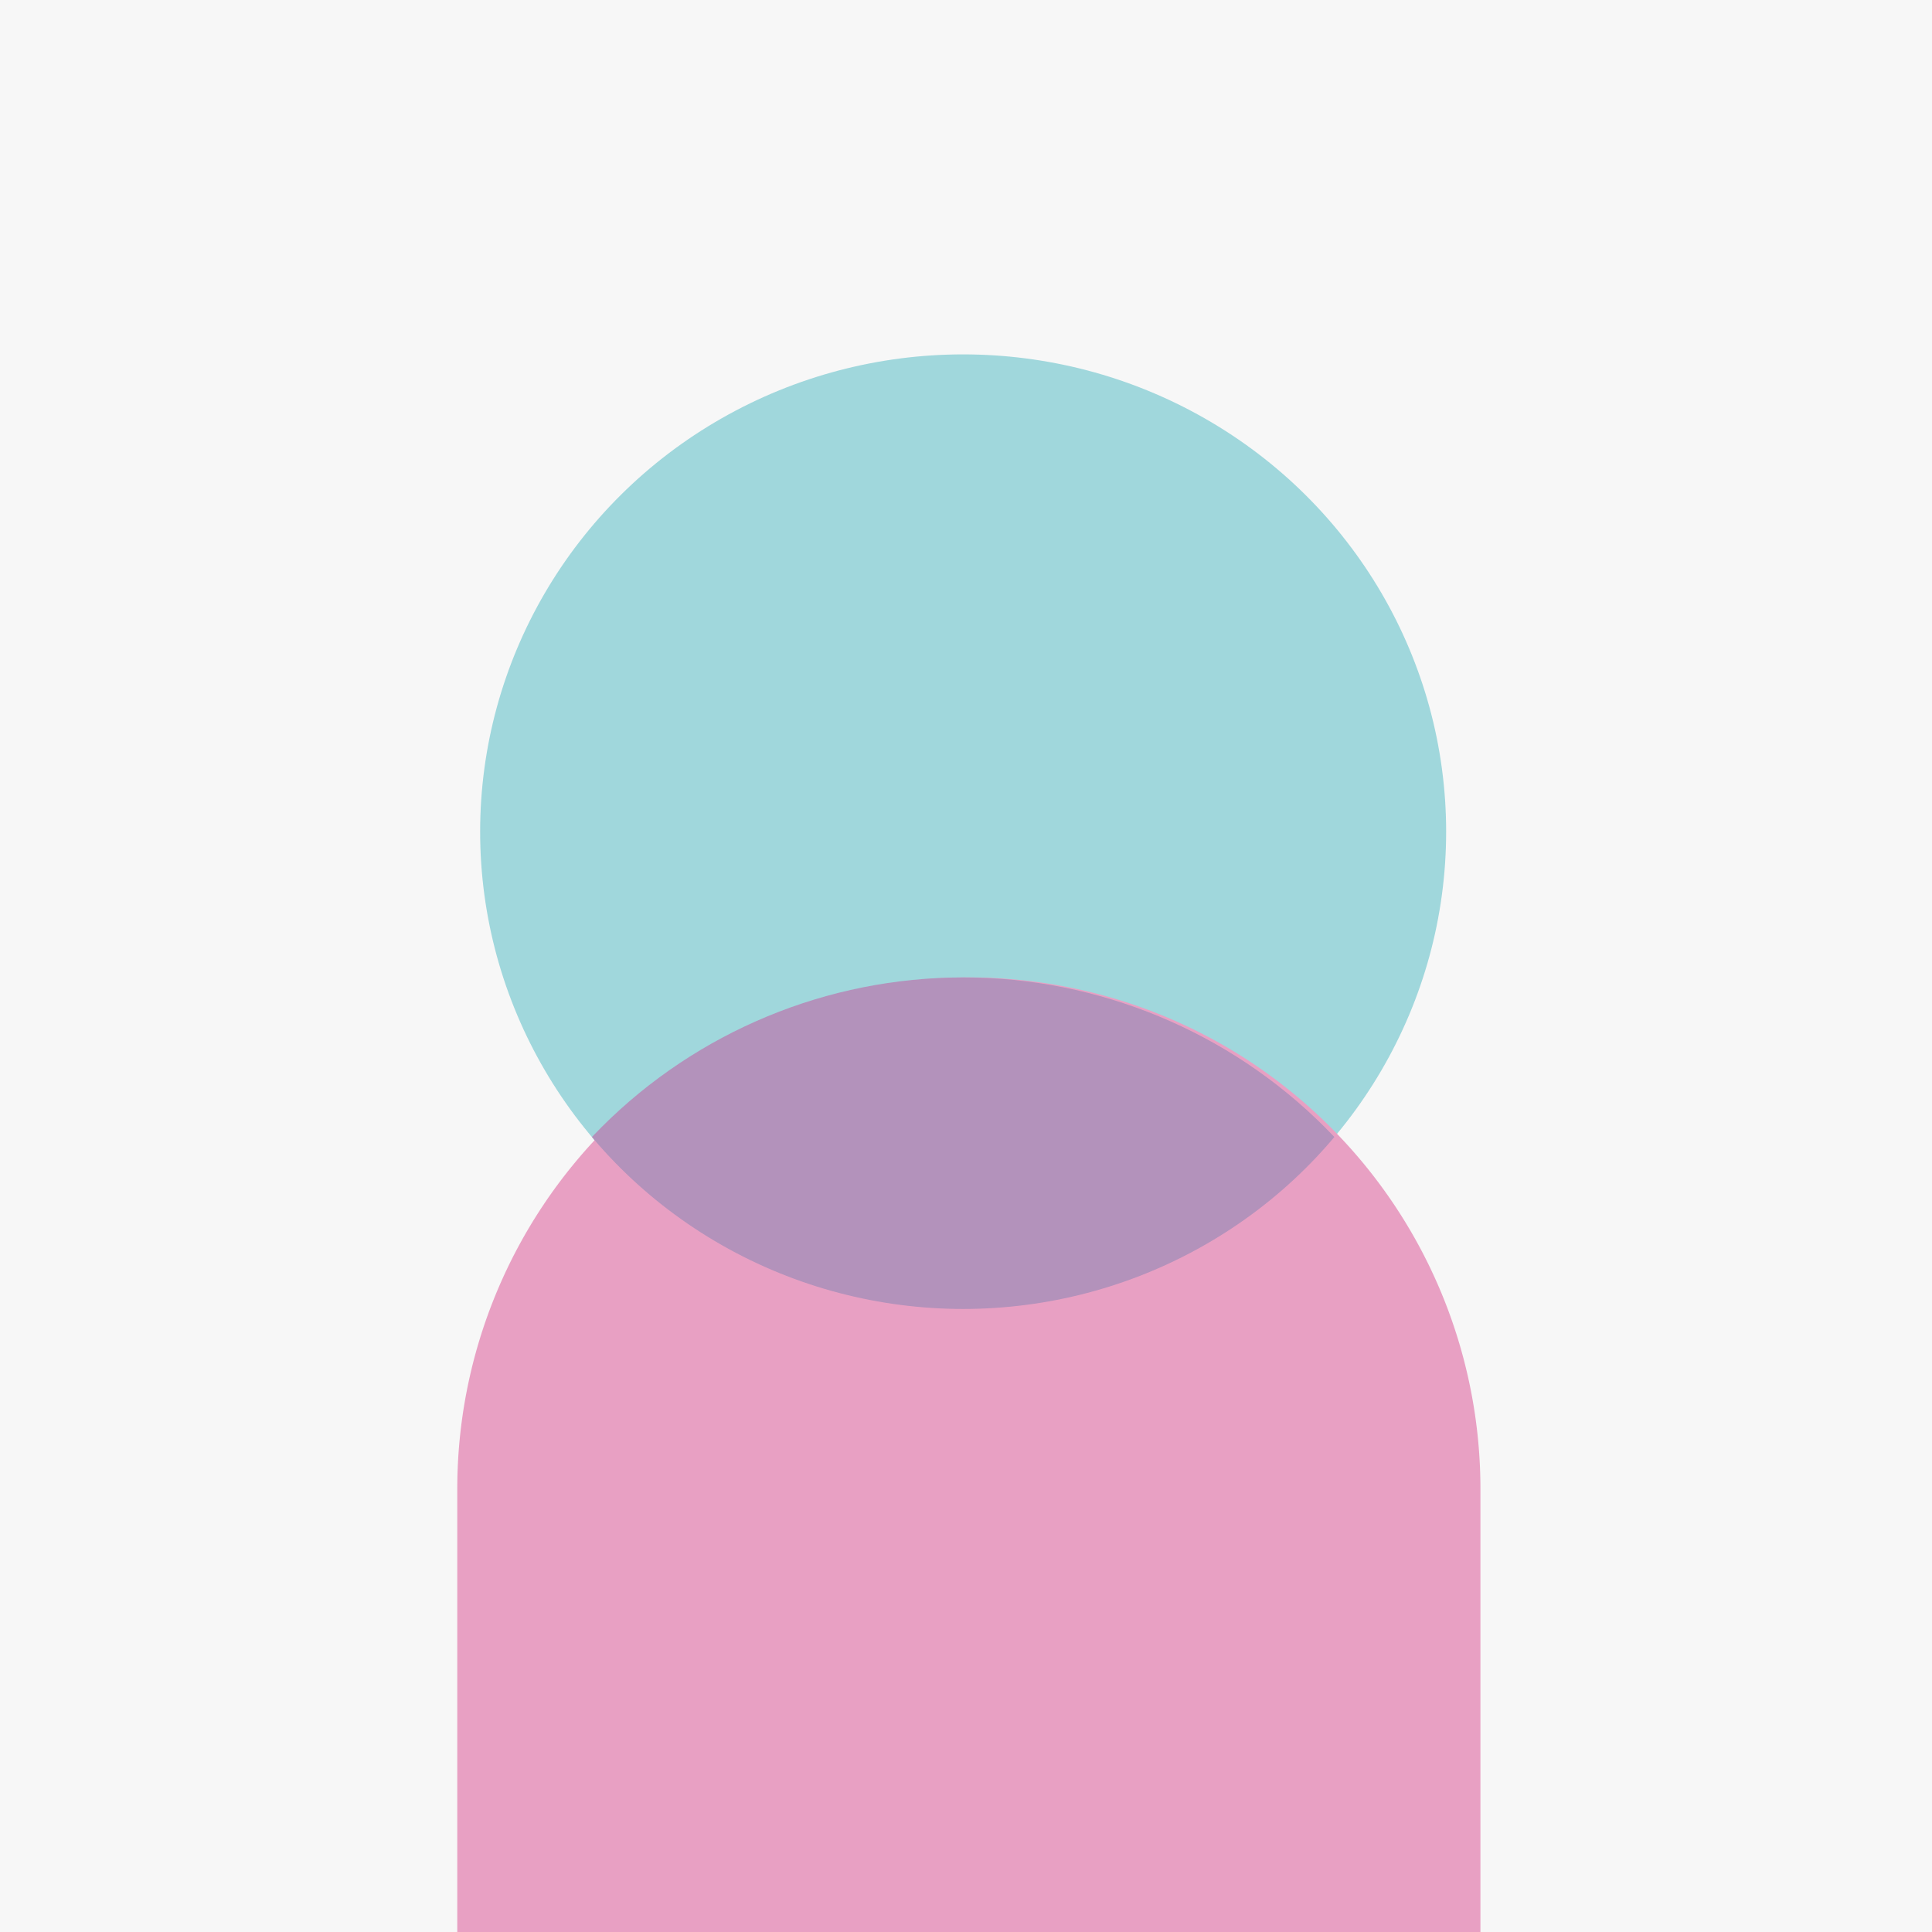 <svg xmlns="http://www.w3.org/2000/svg" xmlns:xlink="http://www.w3.org/1999/xlink" width="338" height="338" viewBox="0 0 338 338">
  <defs>
    <clipPath id="clip-path">
      <path id="Rectangle_164" data-name="Rectangle 164" d="M89.5,0h0A89.5,89.5,0,0,1,179,89.5V138a0,0,0,0,1,0,0H0a0,0,0,0,1,0,0V89.5A89.5,89.5,0,0,1,89.5,0Z" transform="translate(0.001 0.457)" fill="#d63d88"/>
    </clipPath>
  </defs>
  <g id="Group_321" data-name="Group 321" transform="translate(-571 -990)">
    <rect id="Rectangle_51" data-name="Rectangle 51" width="338" height="338" transform="translate(571 990)" fill="#f7f7f7"/>
    <g id="Group_253" data-name="Group 253" opacity="0.466">
      <ellipse id="Ellipse_13" data-name="Ellipse 13" cx="84.5" cy="83.5" rx="84.5" ry="83.5" transform="translate(655 1052)" fill="#3cb1bd"/>
      <path id="Rectangle_163" data-name="Rectangle 163" d="M89.5,0h0A89.5,89.5,0,0,1,179,89.5V167a0,0,0,0,1,0,0H0a0,0,0,0,1,0,0V89.5A89.5,89.5,0,0,1,89.5,0Z" transform="translate(651 1161)" fill="#d63d88"/>
      <g id="Mask_Group_18" data-name="Mask Group 18" transform="translate(650 1160.543)" clip-path="url(#clip-path)">
        <ellipse id="Ellipse_14" data-name="Ellipse 14" cx="84.5" cy="83.5" rx="84.5" ry="83.5" transform="translate(5.001 -108.543)" fill="#641d75"/>
      </g>
    </g>
  </g>
</svg>
